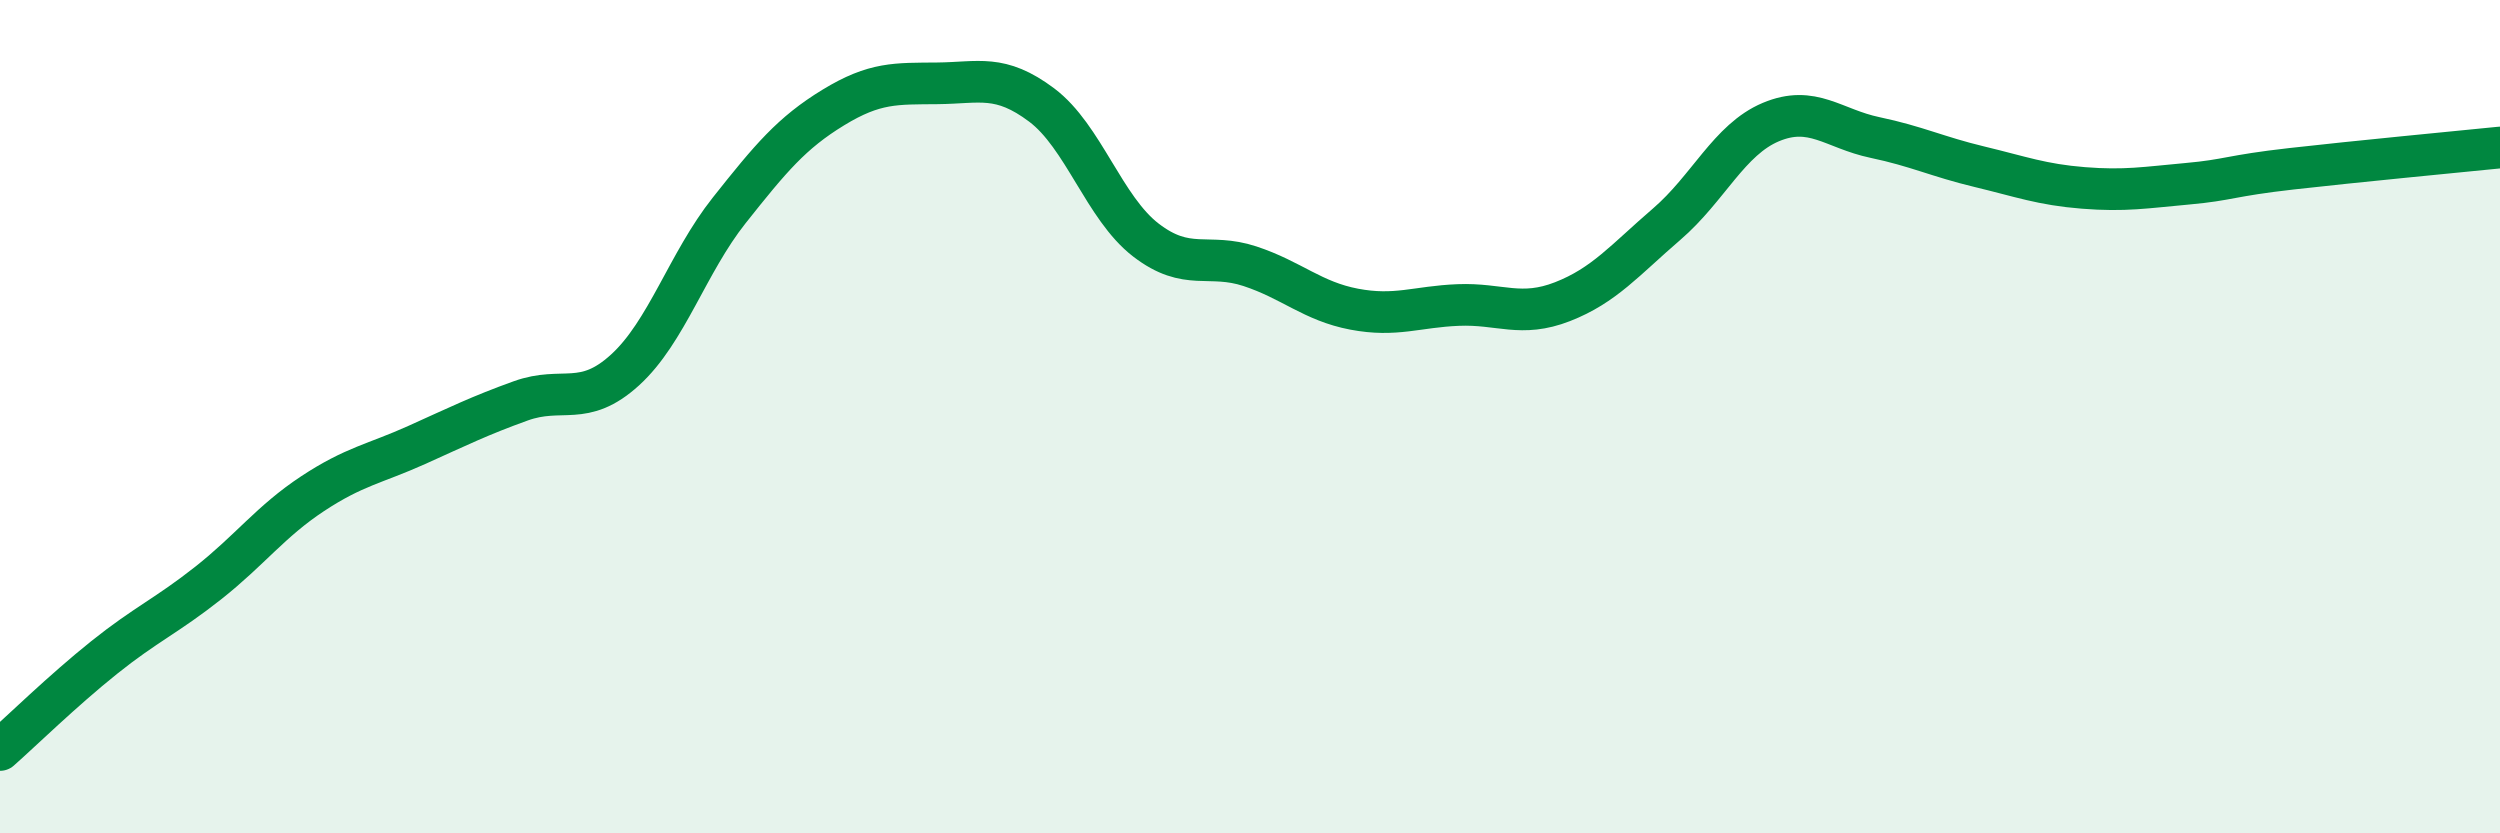 
    <svg width="60" height="20" viewBox="0 0 60 20" xmlns="http://www.w3.org/2000/svg">
      <path
        d="M 0,18 C 0.5,17.56 1.5,16.58 2.5,15.78 C 3.5,14.98 4,14.78 5,13.99 C 6,13.2 6.5,12.51 7.5,11.85 C 8.5,11.19 9,11.13 10,10.68 C 11,10.23 11.5,9.98 12.5,9.62 C 13.5,9.26 14,9.79 15,8.88 C 16,7.97 16.5,6.31 17.5,5.05 C 18.5,3.79 19,3.19 20,2.58 C 21,1.97 21.5,2.01 22.5,2 C 23.5,1.99 24,1.77 25,2.52 C 26,3.27 26.5,4.99 27.5,5.76 C 28.5,6.53 29,6.06 30,6.39 C 31,6.72 31.5,7.23 32.5,7.42 C 33.5,7.61 34,7.36 35,7.32 C 36,7.28 36.5,7.63 37.5,7.24 C 38.5,6.85 39,6.24 40,5.38 C 41,4.52 41.5,3.35 42.5,2.93 C 43.5,2.51 44,3.09 45,3.3 C 46,3.51 46.5,3.76 47.5,4 C 48.5,4.24 49,4.43 50,4.51 C 51,4.59 51.5,4.5 52.5,4.41 C 53.5,4.32 53.5,4.22 55,4.05 C 56.5,3.88 59,3.64 60,3.54L60 20L0 20Z"
        fill="#008740"
        opacity="0.1"
        stroke-linecap="round"
        stroke-linejoin="round"
      />
      <path
        d="M 0,18 C 0.5,17.56 1.5,16.58 2.5,15.78 C 3.5,14.98 4,14.78 5,13.99 C 6,13.2 6.5,12.51 7.5,11.85 C 8.5,11.19 9,11.13 10,10.68 C 11,10.23 11.5,9.98 12.5,9.62 C 13.5,9.26 14,9.79 15,8.88 C 16,7.97 16.5,6.31 17.5,5.05 C 18.5,3.79 19,3.19 20,2.58 C 21,1.97 21.5,2.01 22.5,2 C 23.5,1.99 24,1.77 25,2.52 C 26,3.27 26.5,4.99 27.5,5.76 C 28.5,6.53 29,6.06 30,6.39 C 31,6.72 31.5,7.23 32.5,7.42 C 33.5,7.61 34,7.36 35,7.32 C 36,7.28 36.5,7.63 37.5,7.24 C 38.5,6.85 39,6.24 40,5.38 C 41,4.52 41.5,3.35 42.5,2.93 C 43.5,2.51 44,3.09 45,3.3 C 46,3.51 46.5,3.76 47.5,4 C 48.5,4.24 49,4.43 50,4.51 C 51,4.59 51.5,4.5 52.5,4.41 C 53.5,4.32 53.5,4.22 55,4.05 C 56.5,3.88 59,3.64 60,3.54"
        stroke="#008740"
        stroke-width="1"
        fill="none"
        stroke-linecap="round"
        stroke-linejoin="round"
      />
    </svg>
  